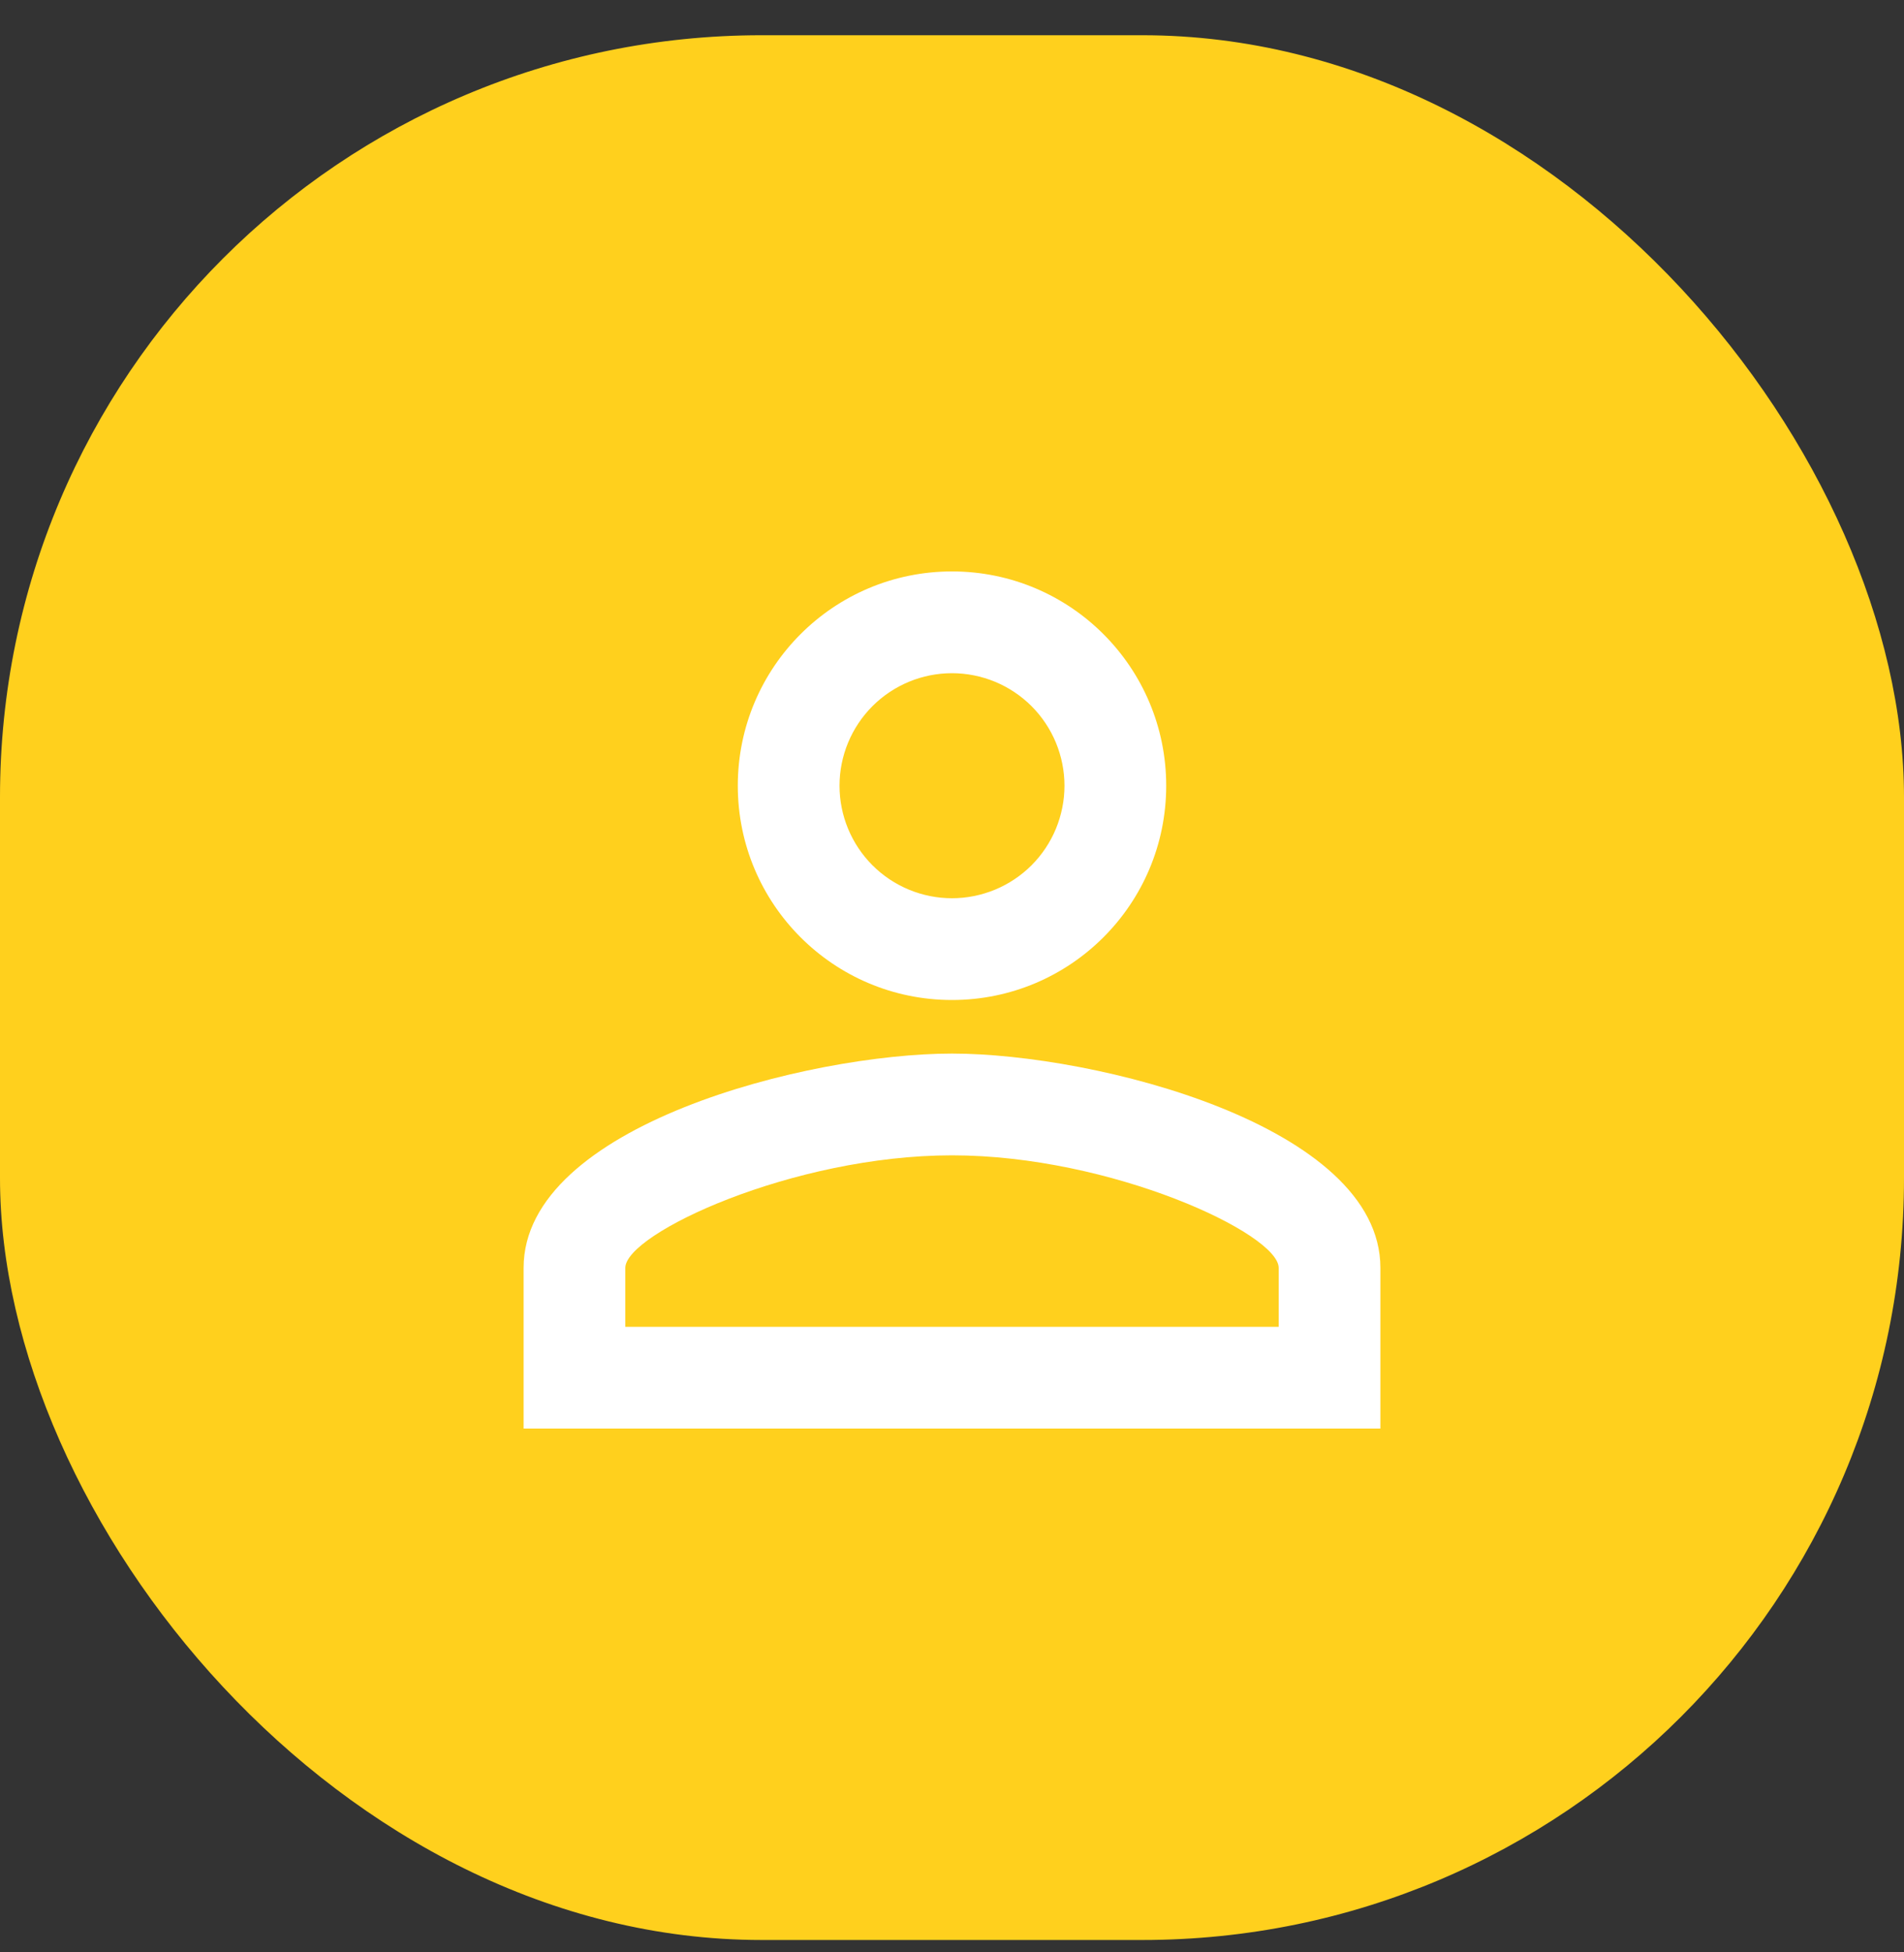 <svg width="40" height="41" viewBox="0 0 40 41" fill="none" xmlns="http://www.w3.org/2000/svg">
<rect x="0" y="0" width="40" height="41" fill="#333333" stroke="none"/>
<rect y="0.74" width="40" height="40" rx="16" fill="#FFD01D"/>
<path d="M20 14.137C20.31 14.137 20.617 14.199 20.904 14.317C21.191 14.436 21.451 14.61 21.671 14.829C21.89 15.049 22.064 15.309 22.183 15.596C22.301 15.883 22.363 16.19 22.363 16.5C22.363 16.81 22.301 17.117 22.183 17.404C22.064 17.691 21.89 17.951 21.671 18.171C21.451 18.39 21.191 18.564 20.904 18.683C20.617 18.801 20.31 18.863 20 18.863C19.373 18.863 18.773 18.614 18.329 18.171C17.886 17.727 17.637 17.127 17.637 16.5C17.637 15.873 17.886 15.273 18.329 14.829C18.773 14.386 19.373 14.137 20 14.137ZM20 24.262C23.341 24.262 26.863 25.905 26.863 26.625V27.863H13.137V26.625C13.137 25.905 16.659 24.262 20 24.262ZM20 12C17.514 12 15.5 14.014 15.5 16.5C15.5 18.986 17.514 21 20 21C22.486 21 24.5 18.986 24.5 16.5C24.5 14.014 22.486 12 20 12ZM20 22.125C16.996 22.125 11 23.633 11 26.625V30H29V26.625C29 23.633 23.004 22.125 20 22.125Z" fill="white"/>
</svg>
